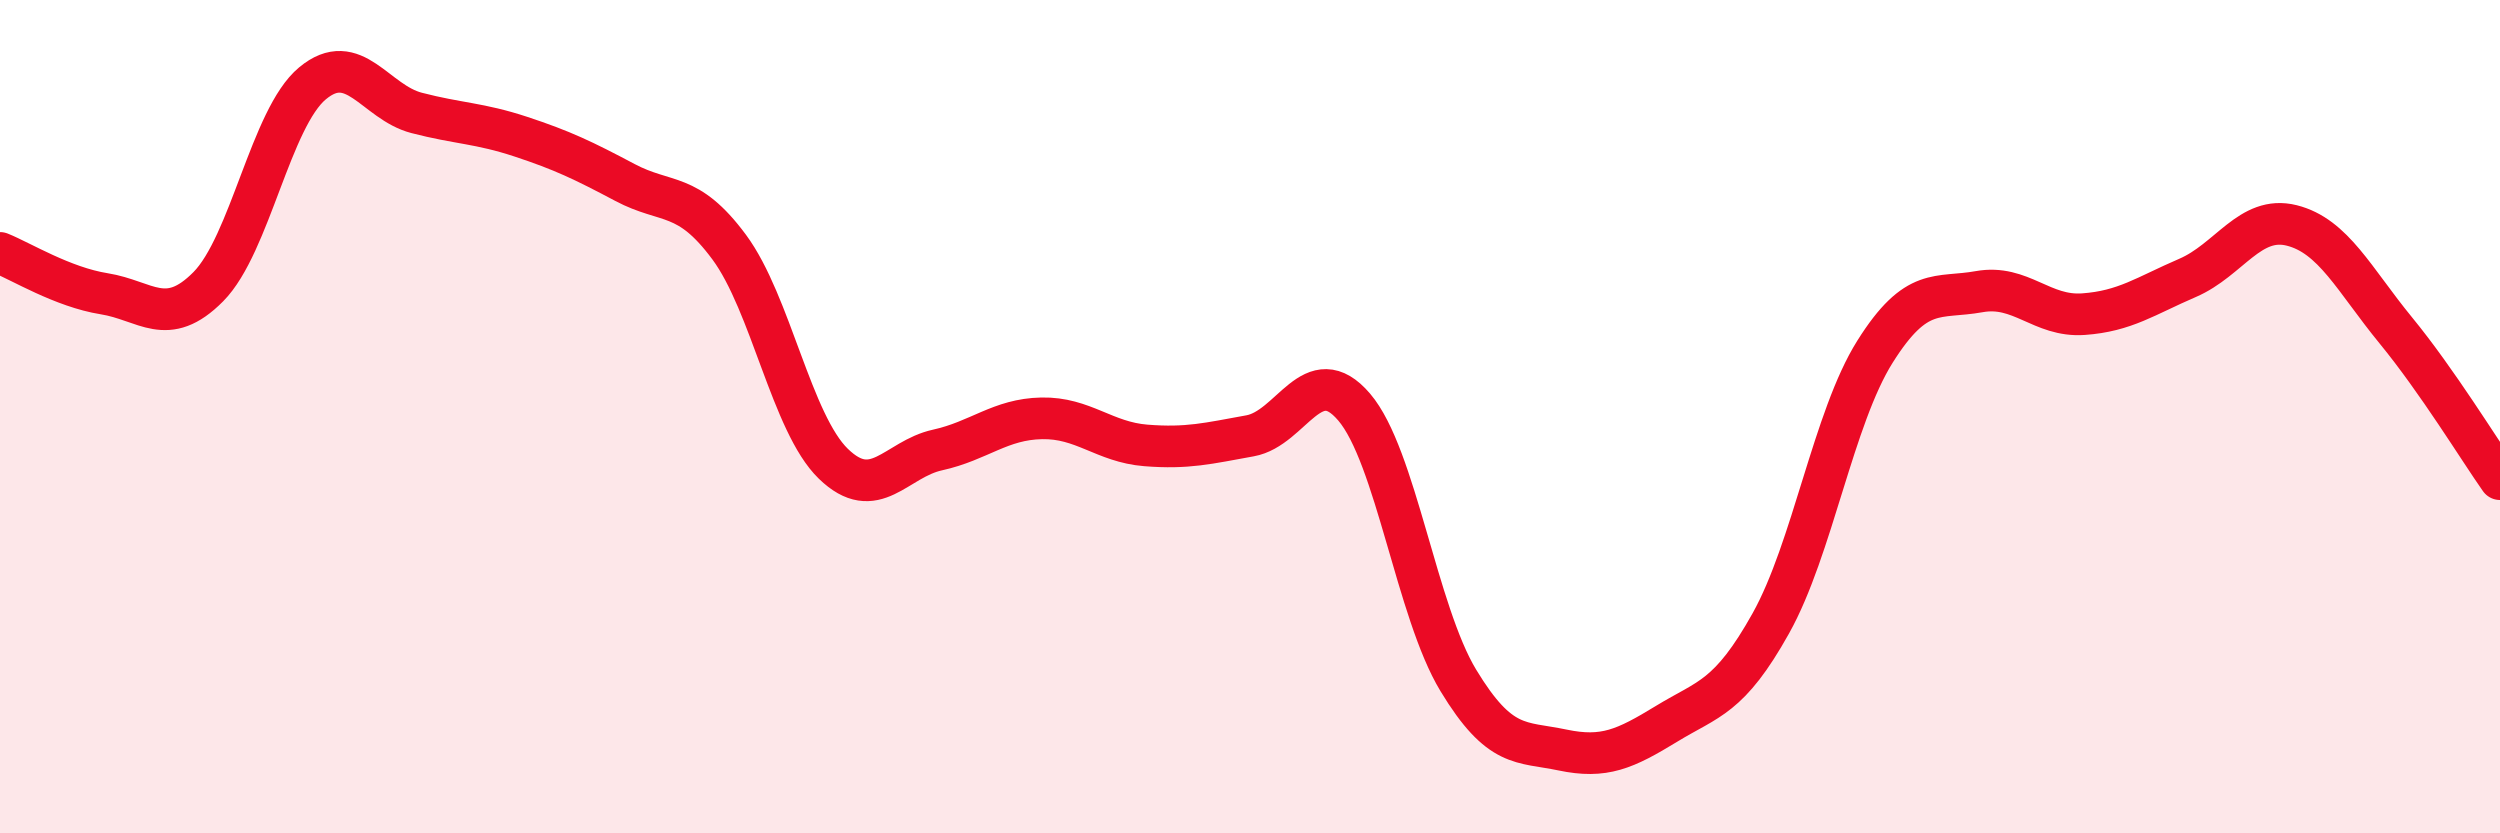 
    <svg width="60" height="20" viewBox="0 0 60 20" xmlns="http://www.w3.org/2000/svg">
      <path
        d="M 0,6.07 C 0.5,6.27 1.5,6.89 2.5,7.05 C 3.5,7.21 4,7.89 5,6.88 C 6,5.87 6.5,2.83 7.5,2 C 8.5,1.17 9,2.45 10,2.71 C 11,2.97 11.5,2.95 12.5,3.28 C 13.5,3.61 14,3.85 15,4.38 C 16,4.91 16.5,4.58 17.5,5.93 C 18.5,7.28 19,10.16 20,11.13 C 21,12.1 21.5,11.02 22.5,10.8 C 23.5,10.58 24,10.06 25,10.04 C 26,10.02 26.5,10.61 27.5,10.69 C 28.5,10.77 29,10.64 30,10.46 C 31,10.28 31.5,8.6 32.5,9.77 C 33.5,10.94 34,14.68 35,16.33 C 36,17.98 36.5,17.79 37.5,18 C 38.5,18.21 39,17.98 40,17.37 C 41,16.76 41.5,16.75 42.5,14.96 C 43.5,13.17 44,10.03 45,8.44 C 46,6.85 46.5,7.18 47.5,7 C 48.5,6.82 49,7.61 50,7.54 C 51,7.47 51.5,7.1 52.5,6.67 C 53.5,6.24 54,5.16 55,5.41 C 56,5.66 56.5,6.71 57.5,7.93 C 58.5,9.15 59.5,10.79 60,11.5L60 20L0 20Z"
        fill="#EB0A25"
        opacity="0.1"
        stroke-linecap="round"
        stroke-linejoin="round"
      />
      <path
        d="M 0,6.07 C 0.5,6.27 1.5,6.89 2.5,7.05 C 3.5,7.21 4,7.89 5,6.88 C 6,5.87 6.5,2.83 7.5,2 C 8.5,1.17 9,2.45 10,2.71 C 11,2.97 11.5,2.95 12.5,3.28 C 13.5,3.61 14,3.85 15,4.38 C 16,4.91 16.5,4.58 17.5,5.93 C 18.5,7.28 19,10.16 20,11.13 C 21,12.1 21.5,11.02 22.5,10.8 C 23.5,10.58 24,10.06 25,10.04 C 26,10.02 26.5,10.61 27.5,10.69 C 28.5,10.77 29,10.64 30,10.46 C 31,10.28 31.5,8.6 32.5,9.77 C 33.5,10.94 34,14.68 35,16.33 C 36,17.98 36.5,17.79 37.5,18 C 38.5,18.21 39,17.98 40,17.37 C 41,16.76 41.5,16.75 42.5,14.96 C 43.5,13.17 44,10.03 45,8.44 C 46,6.85 46.5,7.18 47.5,7 C 48.5,6.82 49,7.61 50,7.54 C 51,7.47 51.5,7.1 52.5,6.67 C 53.5,6.24 54,5.16 55,5.41 C 56,5.66 56.5,6.71 57.5,7.93 C 58.5,9.15 59.5,10.79 60,11.5"
        stroke="#EB0A25"
        stroke-width="1"
        fill="none"
        stroke-linecap="round"
        stroke-linejoin="round"
      />
    </svg>
  